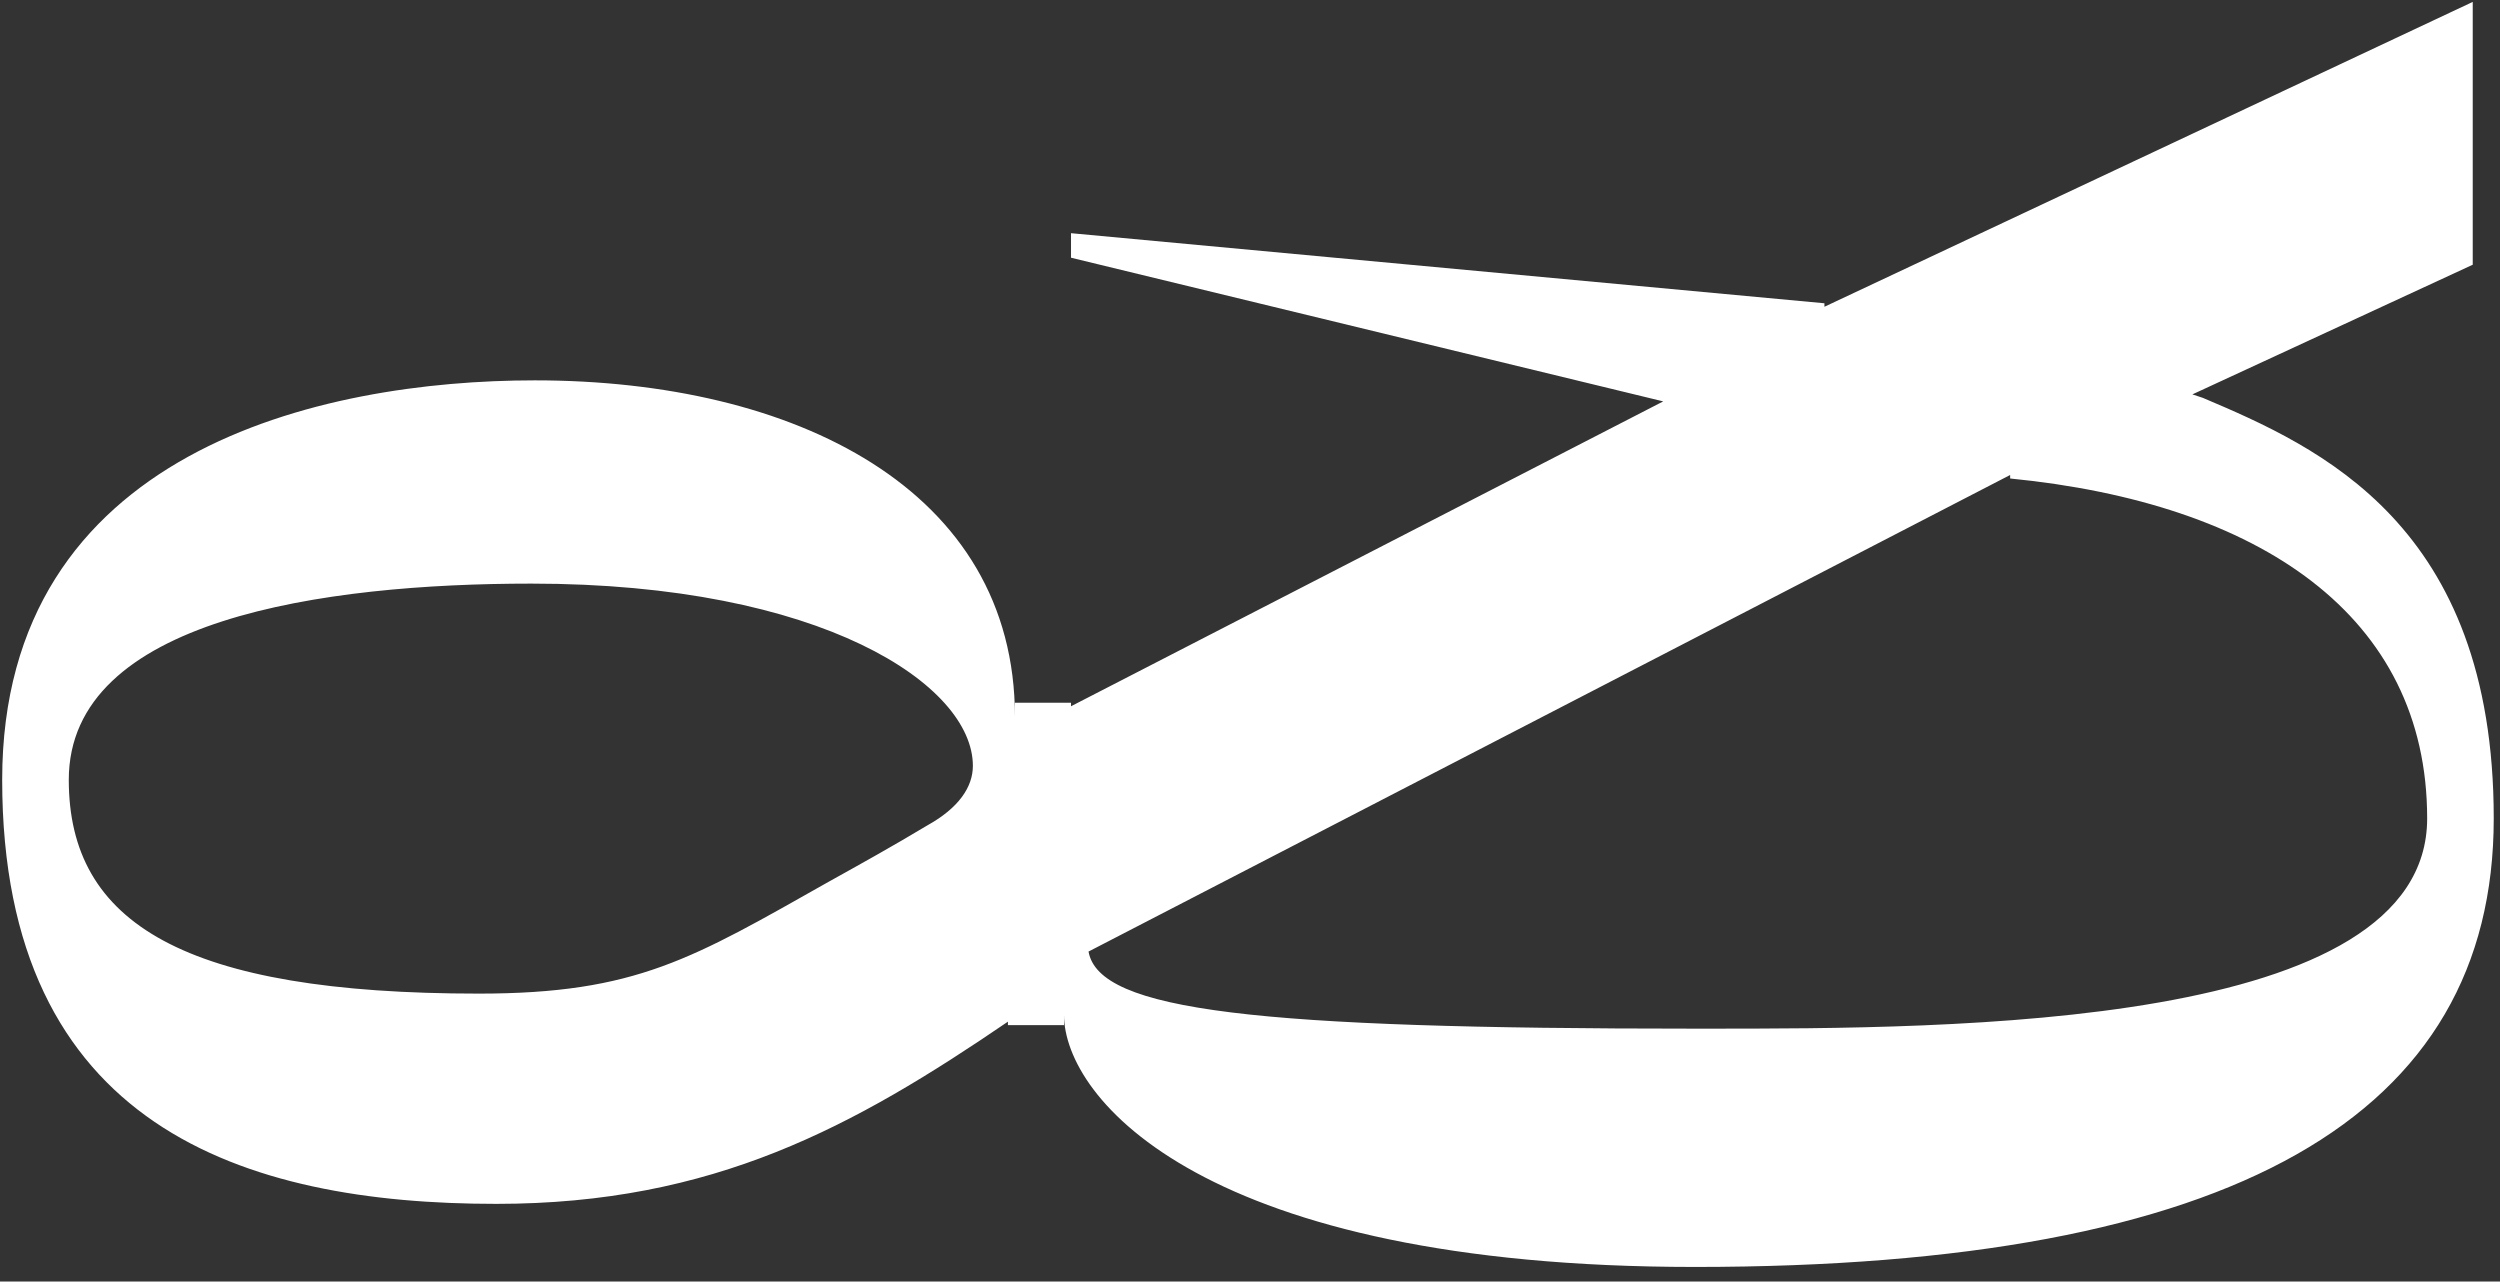 <svg width="119" height="61" viewBox="0 0 119 61" fill="none" xmlns="http://www.w3.org/2000/svg">
<rect x="0" y="0" width="119" height="61" fill="#333333" stroke="none"/>
<path d="M79.17 19.106L50.98 12.267L50.98 11.1L86.843 14.436L86.843 14.602L117.702 0.091L117.702 12.601L104.357 18.773L104.858 18.939C110.362 21.275 118.702 24.944 118.702 38.956C118.702 53.134 106.359 60.307 80.671 60.307C57.318 60.307 50.646 52.3 50.646 48.297L50.646 48.797L47.977 48.797L47.977 48.631C40.638 53.635 33.966 57.304 23.624 57.304C11.614 57.304 0.104 53.635 0.104 37.121C0.104 21.442 15.284 18.105 25.459 18.105C37.802 18.105 48.311 23.276 48.311 34.119L48.311 33.451L50.98 33.451L50.98 33.618L79.17 19.106ZM44.141 39.289C45.642 38.456 46.309 37.455 46.309 36.454C46.309 32.617 39.137 27.78 25.292 27.78C15.45 27.78 3.274 29.448 3.274 37.121C3.274 43.96 8.778 47.296 22.79 47.296C30.296 47.296 32.965 45.628 39.47 41.958C40.971 41.124 42.473 40.29 44.141 39.289ZM51.814 45.128L51.814 44.794L51.814 44.961C51.814 45.128 51.814 45.128 51.814 45.128ZM80.671 48.964L81.171 48.964C93.014 48.964 115.533 48.964 115.533 38.956C115.533 29.281 107.526 23.944 95.683 22.776L95.683 22.609L51.814 45.294C52.314 48.13 59.82 48.964 80.671 48.964Z" fill="white"/>
</svg>
